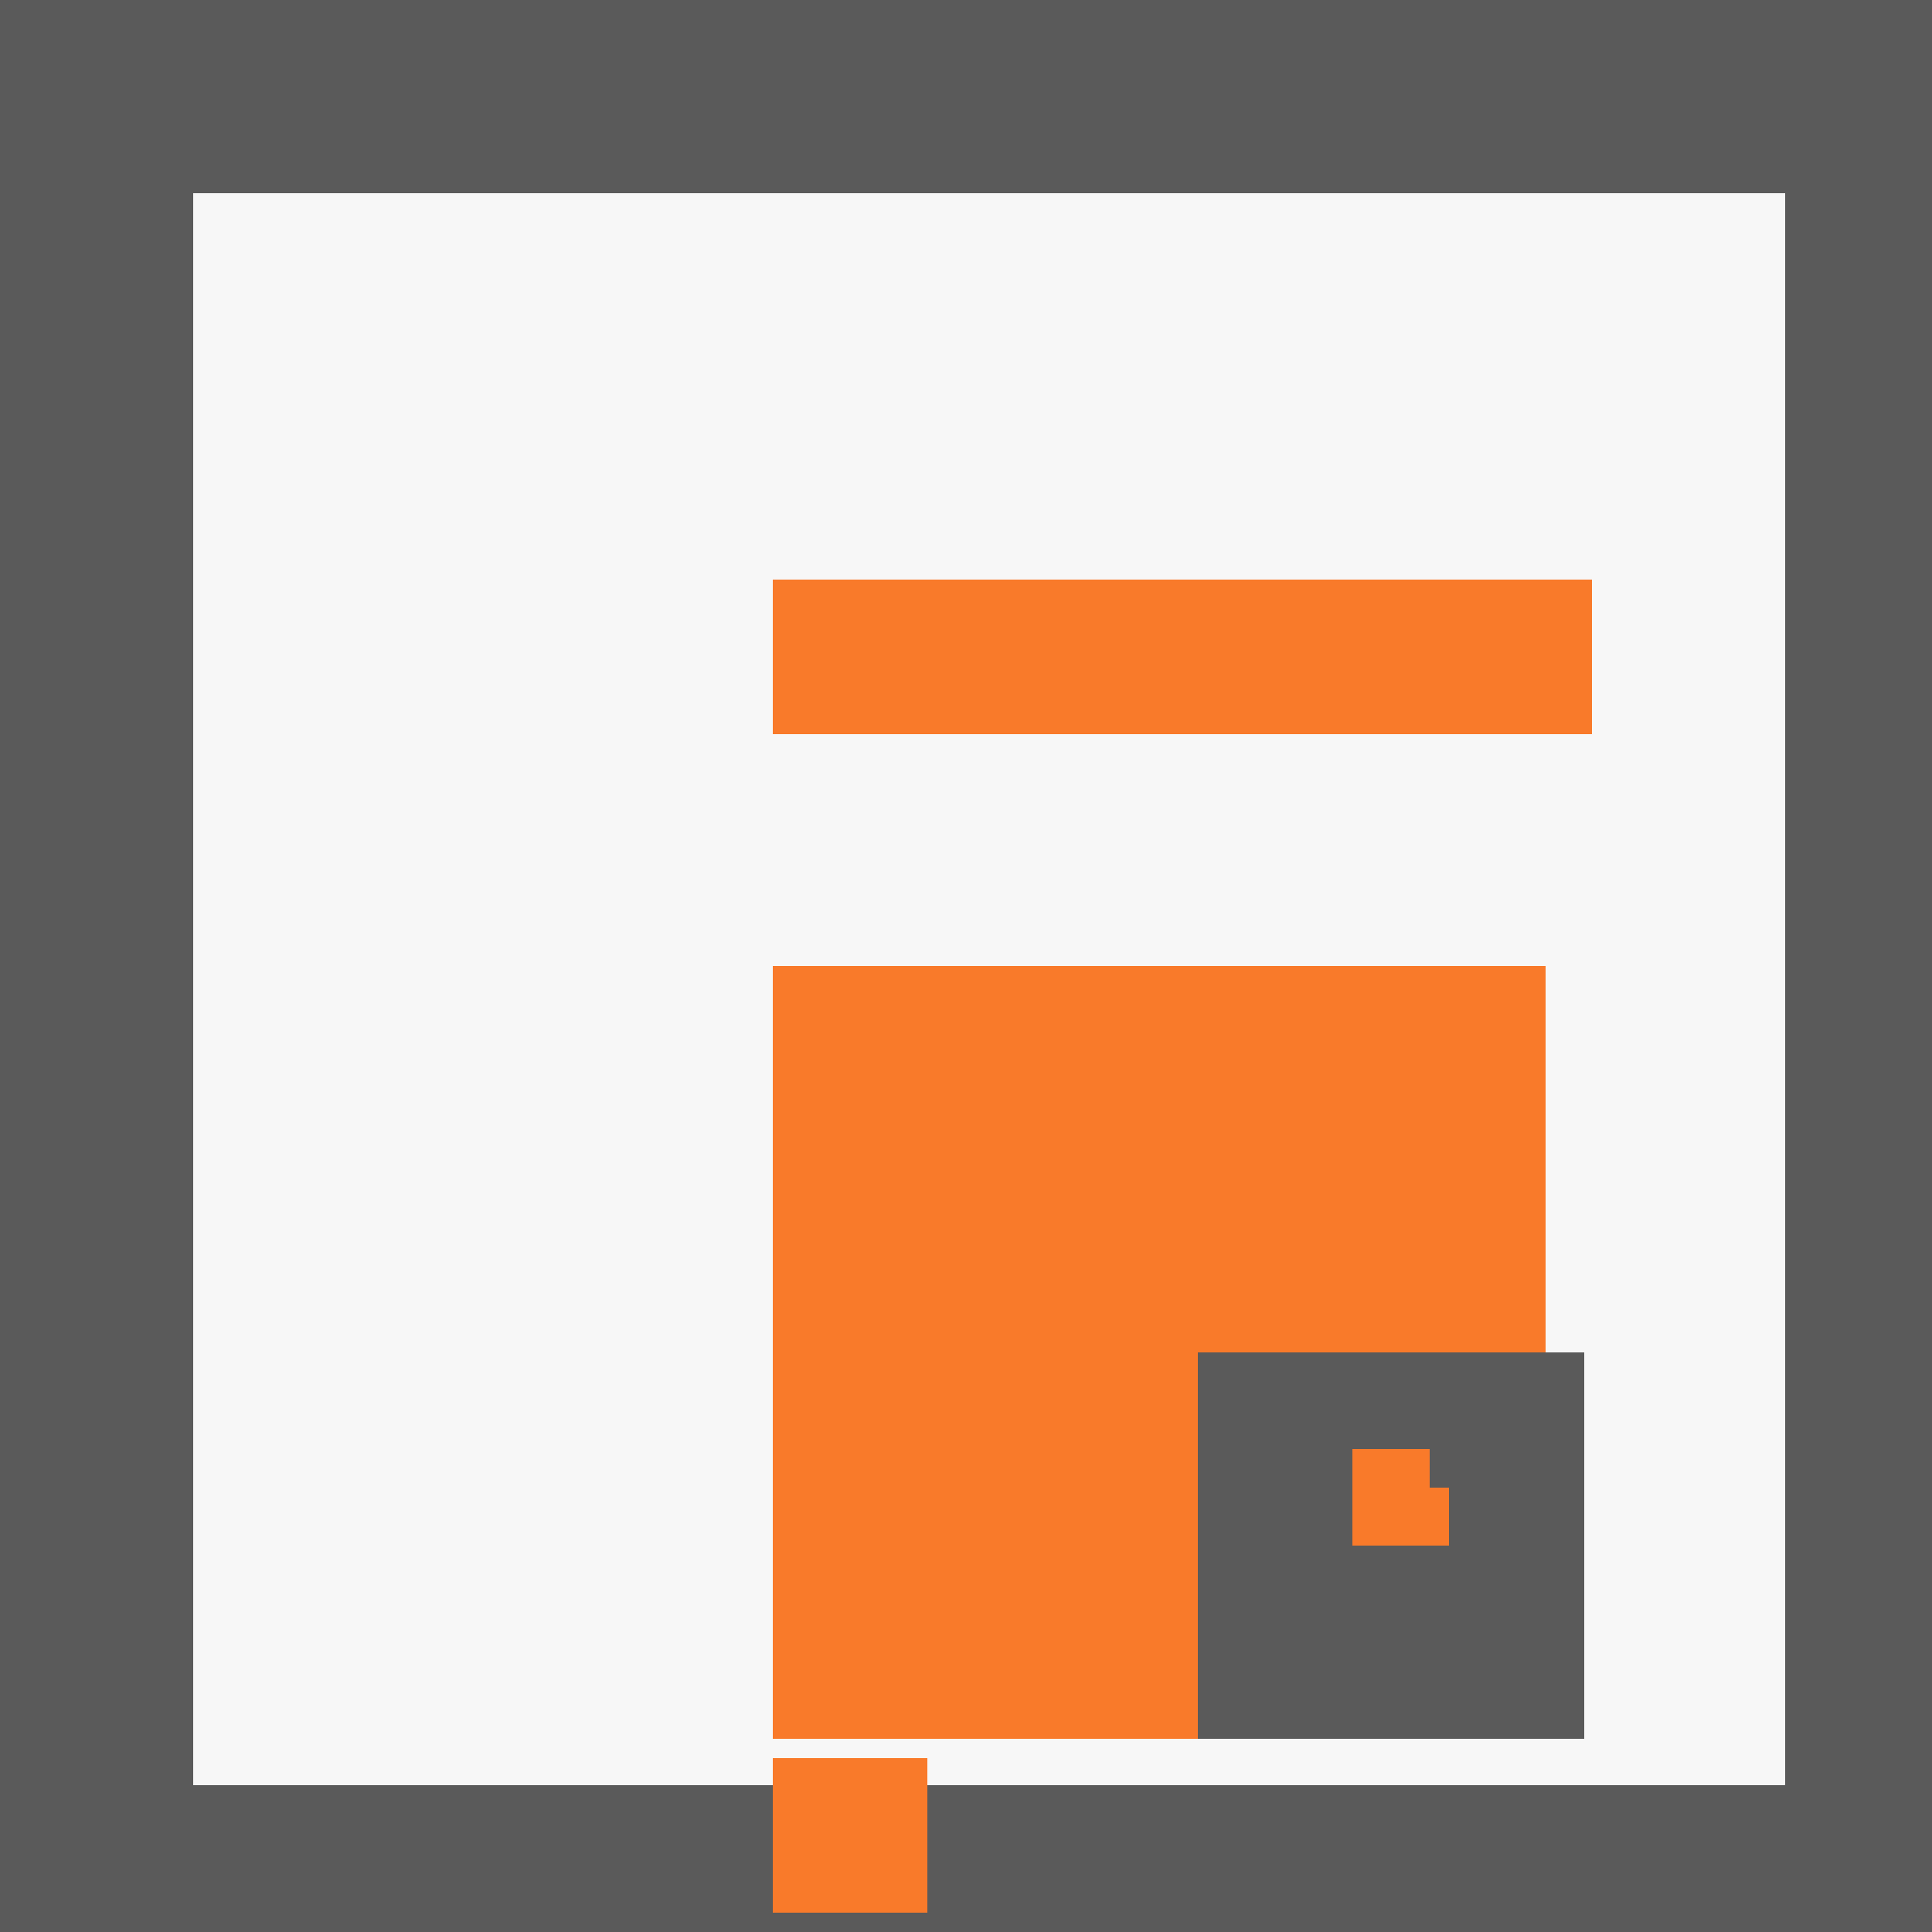 <!--

Generated by DrawGPT.
Free, open source, AI generated images in SVG, PNG, and HTML Canvas format.
https://drawgpt.ai

Created: 2023-09-25T22:41:39.052Z
Link: https://drawgpt.ai/prompt/3904/

-->
<svg xmlns="http://www.w3.org/2000/svg" xmlns:xlink="http://www.w3.org/1999/xlink" width="500" height="500"><defs/><g><rect fill="#5A5A5A" stroke="none" x="0" y="0" width="512" height="512"/><rect fill="#F7F7F7" stroke="none" x="50" y="50" width="412" height="412"/><rect fill="#F97A2A" stroke="none" x="200" y="455" width="40" height="40"/><rect fill="#F97A2A" stroke="none" x="200" y="250" width="200" height="200"/><rect fill="#5A5A5A" stroke="none" x="310" y="350" width="100" height="100"/><rect fill="#F97A2A" stroke="none" x="220" y="330" width="40" height="40"/><rect fill="#F97A2A" stroke="none" x="350" y="375" width="25" height="25"/><rect fill="#5A5A5A" stroke="none" x="320" y="375" width="10" height="10"/><rect fill="#5A5A5A" stroke="none" x="370" y="375" width="10" height="10"/><rect fill="#F97A2A" stroke="none" x="200" y="150" width="200" height="40"/><rect fill="#F97A2A" stroke="none" x="200" y="150" width="40" height="40"/><rect fill="#F97A2A" stroke="none" x="372" y="150" width="40" height="40"/></g></svg>